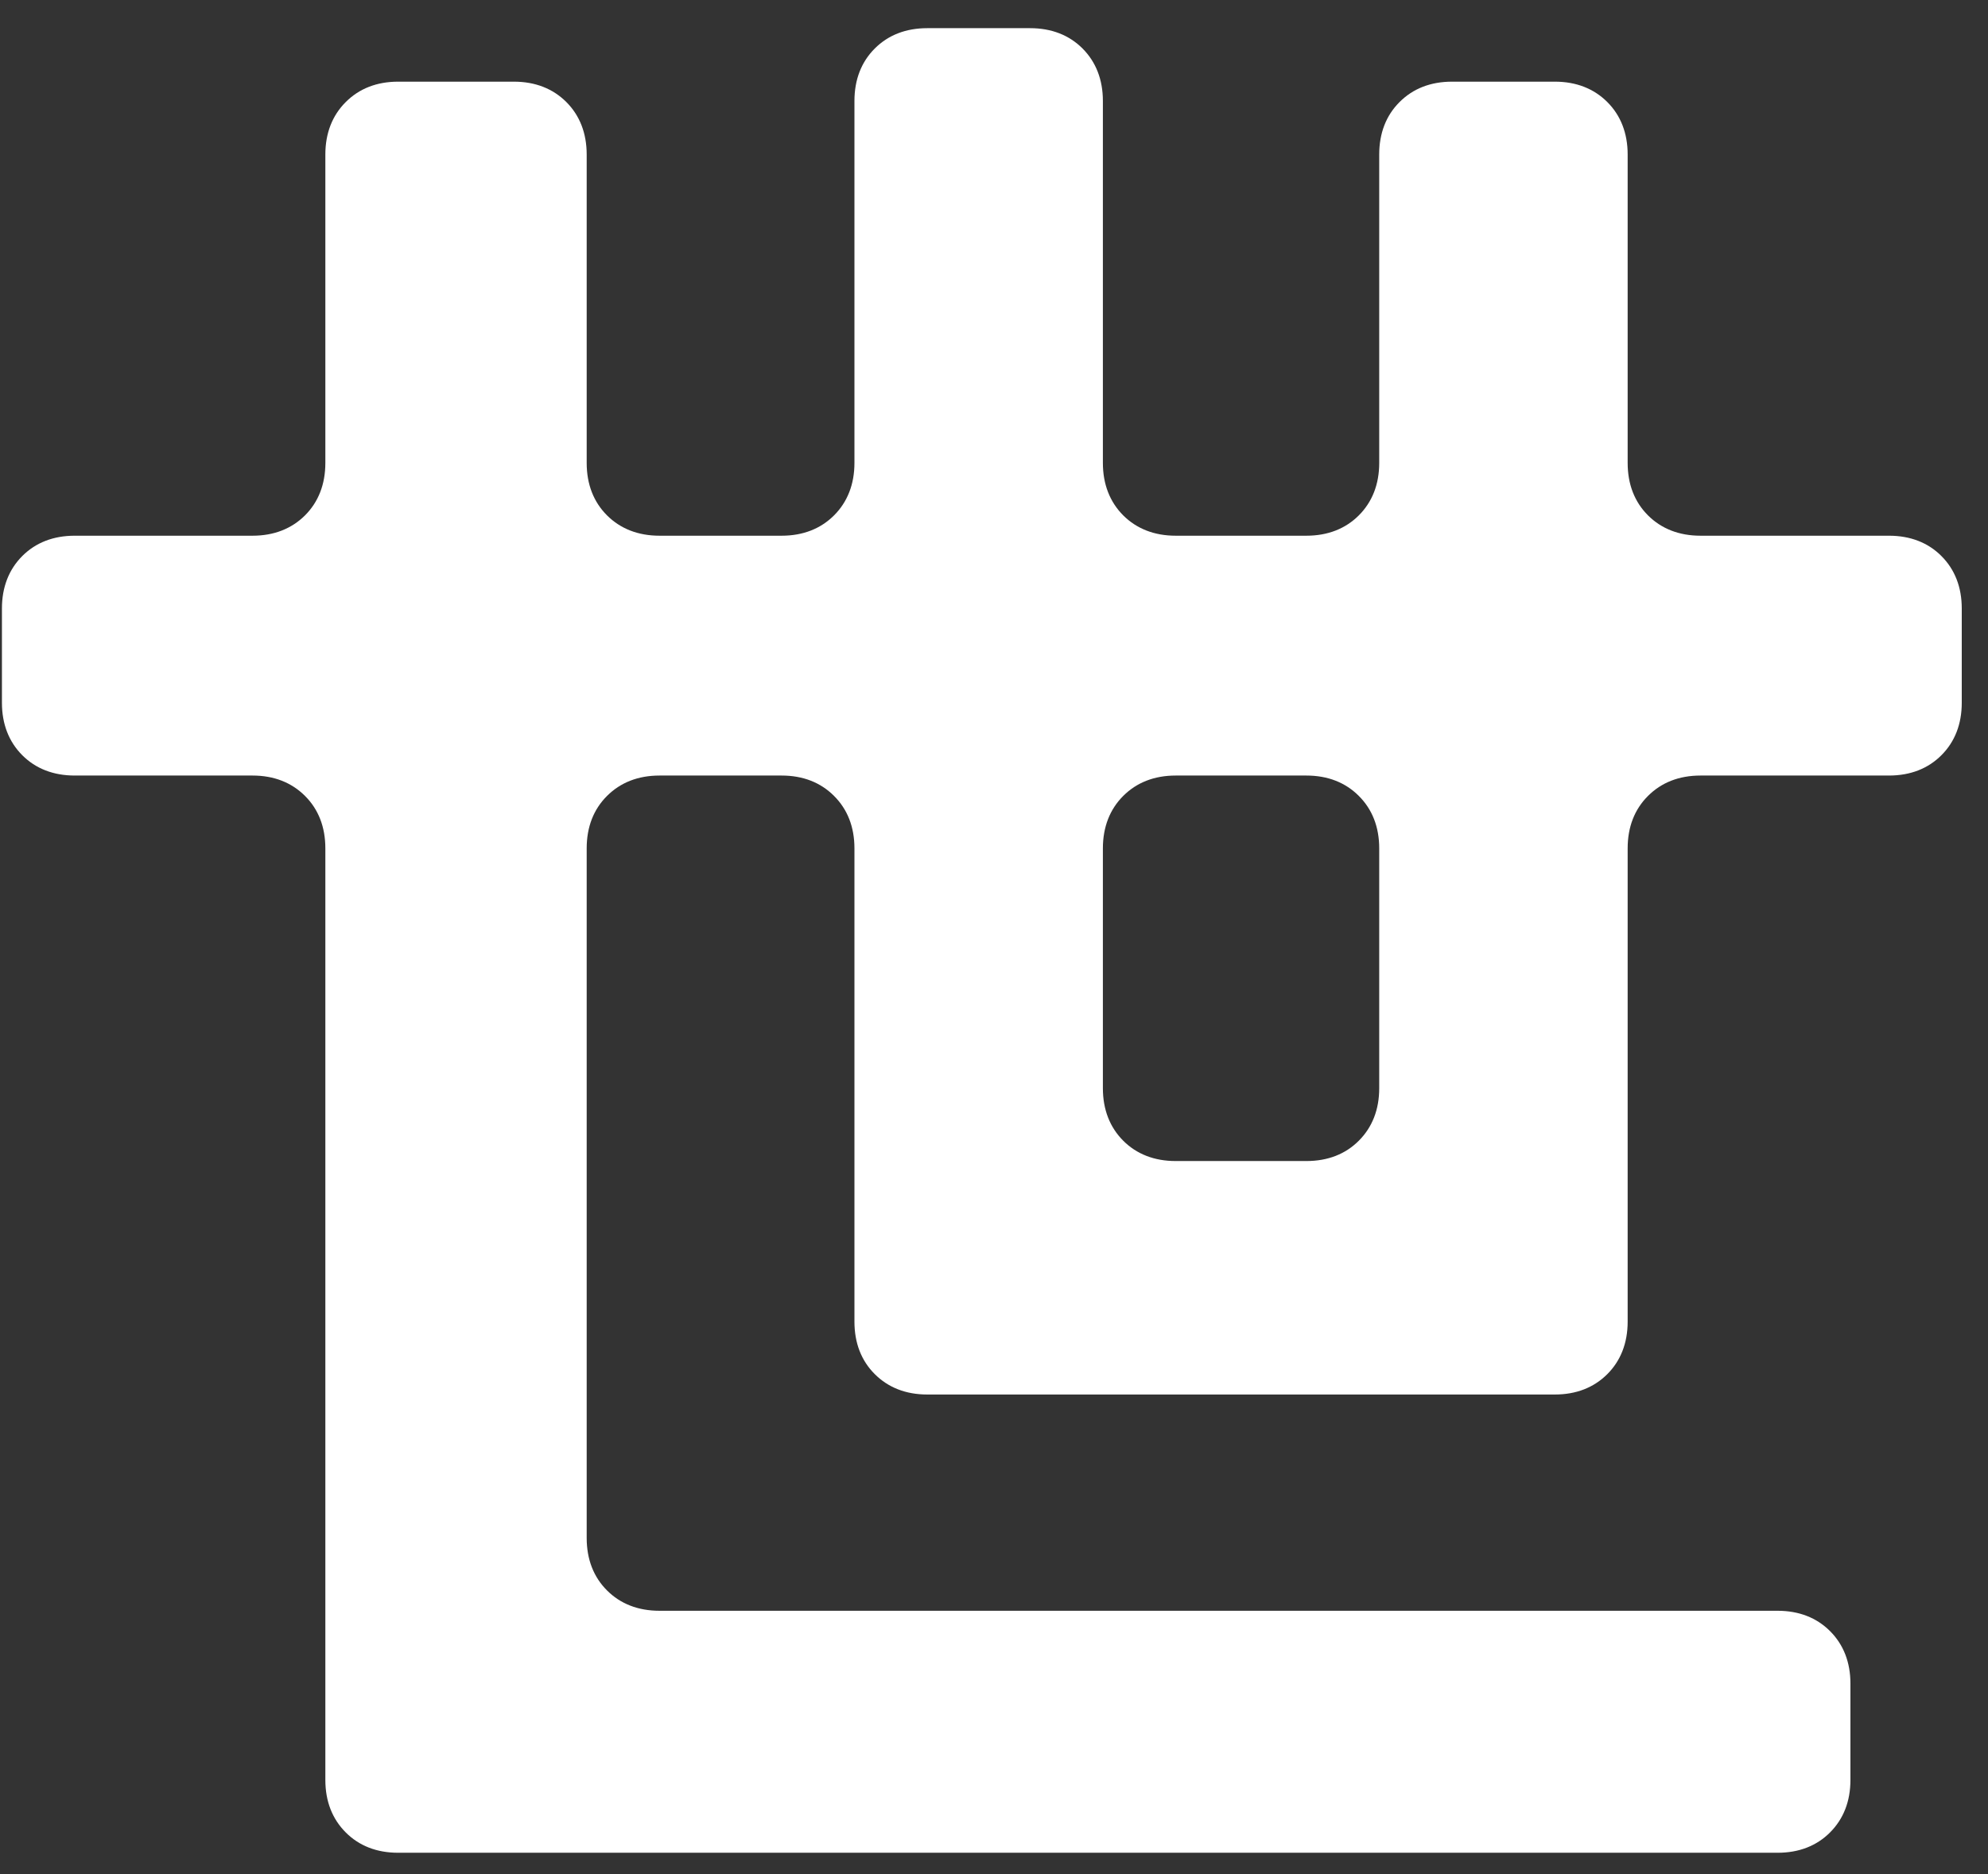 <svg width="35" height="33" viewBox="0 0 35 33" fill="none" xmlns="http://www.w3.org/2000/svg">
<rect x="0" y="0" width="35" height="33" fill="#333333" stroke="none"/>
<path d="M5.728 31.342V14.938C5.728 14.561 5.606 14.25 5.37 14.015C5.134 13.779 4.823 13.656 4.446 13.656H1.316C0.939 13.656 0.628 13.534 0.392 13.298C0.157 13.062 0.034 12.751 0.034 12.374V10.715C0.034 10.338 0.157 10.027 0.392 9.791C0.628 9.555 0.939 9.433 1.316 9.433H4.446C4.823 9.433 5.134 9.31 5.37 9.075C5.606 8.839 5.728 8.528 5.728 8.151V2.721C5.728 2.344 5.851 2.032 6.087 1.797C6.322 1.561 6.633 1.438 7.01 1.438H9.047C9.424 1.438 9.735 1.561 9.971 1.797C10.206 2.032 10.329 2.344 10.329 2.721V8.151C10.329 8.528 10.451 8.839 10.687 9.075C10.923 9.31 11.234 9.433 11.611 9.433H13.761C14.138 9.433 14.449 9.31 14.684 9.075C14.92 8.839 15.043 8.528 15.043 8.151V1.778C15.043 1.401 15.165 1.09 15.401 0.854C15.637 0.618 15.948 0.496 16.325 0.496H18.135C18.512 0.496 18.823 0.618 19.059 0.854C19.294 1.09 19.417 1.401 19.417 1.778V8.151C19.417 8.528 19.54 8.839 19.775 9.075C20.011 9.31 20.322 9.433 20.699 9.433H22.999C23.377 9.433 23.688 9.31 23.923 9.075C24.159 8.839 24.282 8.528 24.282 8.151V2.721C24.282 2.344 24.404 2.032 24.64 1.797C24.875 1.561 25.186 1.438 25.564 1.438H27.374C27.751 1.438 28.062 1.561 28.298 1.797C28.533 2.032 28.656 2.344 28.656 2.721V8.151C28.656 8.528 28.778 8.839 29.014 9.075C29.25 9.31 29.561 9.433 29.938 9.433H33.256C33.633 9.433 33.945 9.555 34.18 9.791C34.416 10.027 34.538 10.338 34.538 10.715V12.374C34.538 12.751 34.416 13.062 34.18 13.298C33.945 13.534 33.633 13.656 33.256 13.656H29.938C29.561 13.656 29.25 13.779 29.014 14.015C28.778 14.25 28.656 14.561 28.656 14.938V23.272C28.656 23.649 28.533 23.961 28.298 24.196C28.062 24.432 27.751 24.555 27.374 24.555H16.325C15.948 24.555 15.637 24.432 15.401 24.196C15.165 23.961 15.043 23.649 15.043 23.272V14.938C15.043 14.561 14.92 14.25 14.684 14.015C14.449 13.779 14.138 13.656 13.761 13.656H11.611C11.234 13.656 10.923 13.779 10.687 14.015C10.451 14.25 10.329 14.561 10.329 14.938V27.081C10.329 27.458 10.451 27.769 10.687 28.005C10.923 28.241 11.234 28.363 11.611 28.363H31.296C31.673 28.363 31.984 28.486 32.219 28.721C32.455 28.957 32.578 29.268 32.578 29.645V31.342C32.578 31.719 32.455 32.03 32.219 32.266C31.984 32.502 31.673 32.624 31.296 32.624H7.01C6.633 32.624 6.322 32.502 6.087 32.266C5.851 32.03 5.728 31.719 5.728 31.342ZM20.699 20.444H22.999C23.377 20.444 23.688 20.322 23.923 20.086C24.159 19.85 24.282 19.539 24.282 19.162V14.938C24.282 14.561 24.159 14.25 23.923 14.015C23.688 13.779 23.377 13.656 22.999 13.656H20.699C20.322 13.656 20.011 13.779 19.775 14.015C19.54 14.25 19.417 14.561 19.417 14.938V19.162C19.417 19.539 19.54 19.85 19.775 20.086C20.011 20.322 20.322 20.444 20.699 20.444Z" fill="white"/>
</svg>
